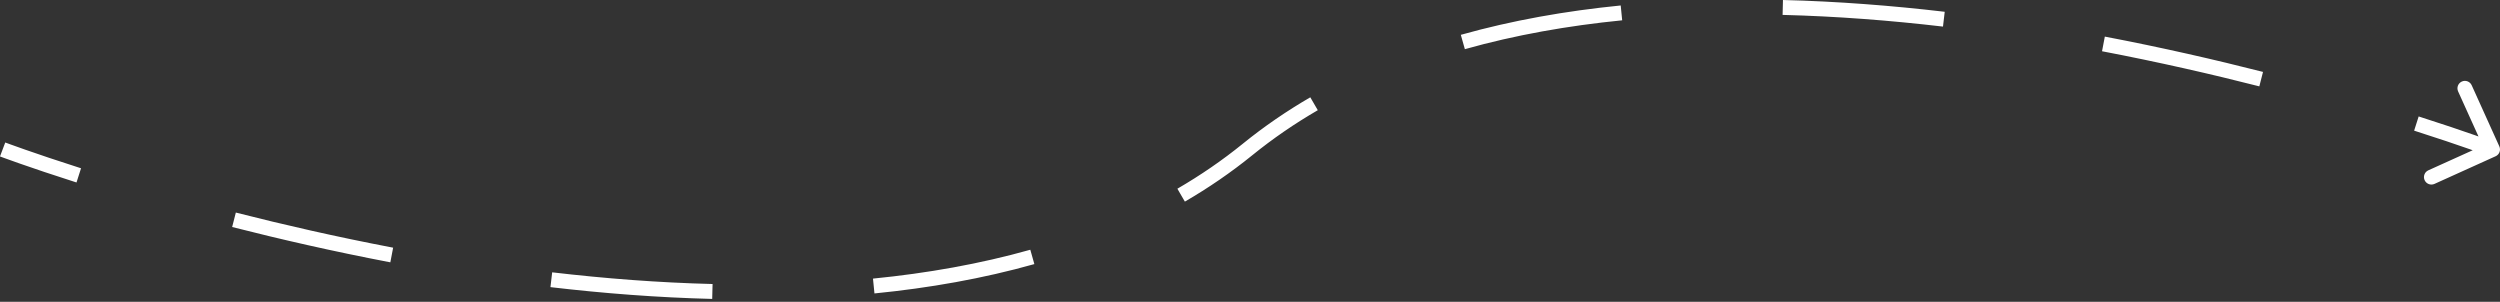 <?xml version="1.0" encoding="UTF-8"?> <svg xmlns="http://www.w3.org/2000/svg" width="671" height="81" viewBox="0 0 671 81" fill="none"><rect x="0" y="0" width="671" height="81" fill="#333333" stroke="none"/> <path d="M669.411 41.026C669.915 40.799 670.138 40.206 669.911 39.703L666.201 31.499C665.973 30.995 665.38 30.772 664.877 30.999C664.373 31.227 664.15 31.82 664.377 32.323L667.675 39.616L660.383 42.913C659.879 43.141 659.656 43.734 659.884 44.237C660.111 44.741 660.704 44.964 661.207 44.737L669.411 41.026ZM0.703 40.115C0.35 41.051 0.35 41.051 0.351 41.051C0.351 41.051 0.351 41.051 0.351 41.051C0.351 41.051 0.352 41.051 0.352 41.052C0.353 41.052 0.355 41.053 0.356 41.053C0.36 41.055 0.366 41.057 0.374 41.06C0.389 41.065 0.411 41.074 0.44 41.085C0.499 41.107 0.587 41.14 0.704 41.183C0.936 41.269 1.282 41.396 1.737 41.562C2.646 41.893 3.993 42.378 5.744 42.991C9.245 44.217 14.364 45.959 20.838 48.024L21.446 46.118C14.991 44.059 9.891 42.323 6.405 41.103C4.663 40.492 3.324 40.011 2.421 39.682C1.97 39.518 1.628 39.392 1.399 39.307C1.285 39.264 1.199 39.232 1.141 39.211C1.113 39.2 1.091 39.192 1.077 39.187C1.07 39.184 1.065 39.182 1.061 39.181C1.06 39.18 1.058 39.18 1.058 39.179C1.057 39.179 1.057 39.179 1.057 39.179C1.057 39.179 1.057 39.179 1.057 39.179C1.056 39.179 1.057 39.179 0.703 40.115ZM62.557 59.959C75.399 63.232 89.705 66.515 104.954 69.424L105.329 67.459C90.125 64.558 75.86 61.284 63.051 58.02L62.557 59.959ZM147.856 76.074C162.05 77.735 176.601 78.868 191.18 79.23L191.229 77.23C176.721 76.87 162.231 75.742 148.088 74.086L147.856 76.074ZM234.606 77.765C249.283 76.307 263.65 73.781 277.349 69.92L276.806 67.994C263.238 71.818 248.988 74.326 234.408 75.774L234.606 77.765ZM317.515 53.249C323.812 49.592 329.818 45.486 335.482 40.892L334.221 39.338C328.643 43.864 322.722 47.911 316.51 51.519L317.515 53.249ZM335.482 40.892C341.06 36.366 346.98 32.319 353.192 28.711L352.187 26.981C345.891 30.637 339.884 34.743 334.221 39.338L335.482 40.892ZM392.897 12.236C406.465 8.412 420.714 5.904 435.295 4.456L435.097 2.465C420.42 3.923 406.053 6.449 392.354 10.31L392.897 12.236ZM478.473 3C492.982 3.36 507.472 4.488 521.614 6.144L521.847 4.156C507.653 2.495 493.101 1.362 478.523 1L478.473 3ZM564.373 12.771C579.577 15.672 593.843 18.946 606.651 22.21L607.145 20.271C594.303 16.998 579.998 13.715 564.748 10.806L564.373 12.771ZM648.257 34.112C654.711 36.17 659.812 37.907 663.297 39.127C665.04 39.738 666.379 40.219 667.281 40.548C667.732 40.712 668.075 40.838 668.303 40.923C668.418 40.966 668.504 40.998 668.561 41.019C668.59 41.03 668.611 41.038 668.625 41.043C668.632 41.046 668.638 41.048 668.641 41.049C668.643 41.05 668.644 41.05 668.645 41.051C668.645 41.051 668.646 41.051 668.646 41.051C668.646 41.051 668.646 41.051 668.646 41.051C668.646 41.051 668.646 41.051 668.999 40.115C669.352 39.179 669.352 39.179 669.352 39.179C669.352 39.179 669.352 39.179 669.352 39.179C669.351 39.179 669.351 39.178 669.351 39.178C669.349 39.178 669.348 39.177 669.346 39.177C669.342 39.175 669.336 39.173 669.329 39.17C669.314 39.164 669.292 39.156 669.262 39.145C669.203 39.123 669.115 39.09 668.999 39.047C668.767 38.961 668.421 38.834 667.966 38.668C667.056 38.337 665.71 37.852 663.959 37.239C660.457 36.013 655.339 34.27 648.865 32.206L648.257 34.112ZM669.824 41.938C670.83 41.483 671.278 40.297 670.822 39.291L663.402 22.882C662.947 21.875 661.761 21.428 660.754 21.884C659.748 22.339 659.3 23.524 659.756 24.531L666.352 39.116L651.767 45.712C650.76 46.167 650.313 47.353 650.768 48.36C651.223 49.367 652.409 49.814 653.415 49.358L669.824 41.938ZM0.703 40.115C-0.003 41.987 -0.003 41.987 -0.002 41.987C-0.002 41.987 -0.002 41.987 -0.002 41.987C-0.002 41.987 -0.001 41.988 -0.001 41.988C0 41.988 0.002 41.989 0.004 41.99C0.008 41.991 0.014 41.993 0.022 41.996C0.037 42.002 0.06 42.011 0.09 42.022C0.15 42.044 0.239 42.077 0.356 42.121C0.59 42.208 0.937 42.336 1.394 42.502C2.308 42.835 3.658 43.321 5.413 43.935C8.923 45.164 14.05 46.91 20.534 48.977L21.75 45.165C15.305 43.109 10.213 41.376 6.736 40.158C4.997 39.549 3.662 39.069 2.764 38.742C2.314 38.578 1.974 38.453 1.747 38.369C1.634 38.327 1.548 38.295 1.492 38.274C1.464 38.263 1.443 38.255 1.429 38.25C1.422 38.248 1.417 38.246 1.414 38.244C1.412 38.244 1.411 38.243 1.41 38.243C1.41 38.243 1.41 38.243 1.41 38.243C1.41 38.243 1.41 38.243 1.41 38.243C1.41 38.243 1.41 38.243 0.703 40.115ZM62.31 60.928C75.169 64.206 89.495 67.493 104.767 70.407L105.517 66.476C90.335 63.58 76.09 60.311 63.298 57.051L62.31 60.928ZM147.739 77.067C161.959 78.732 176.541 79.867 191.155 80.23L191.254 76.23C176.78 75.87 162.321 74.745 148.204 73.093L147.739 77.067ZM234.704 78.76C249.43 77.298 263.856 74.762 277.62 70.883L276.534 67.031C263.032 70.837 248.841 73.335 234.309 74.778L234.704 78.76ZM318.018 54.114C324.357 50.433 330.406 46.298 336.112 41.669L333.591 38.561C328.055 43.053 322.177 47.071 316.008 50.653L318.018 54.114ZM336.112 41.669C341.648 37.178 347.525 33.159 353.695 29.576L351.685 26.116C345.346 29.797 339.296 33.932 333.591 38.561L336.112 41.669ZM393.168 13.199C406.671 9.393 420.862 6.895 435.394 5.452L434.998 1.469C420.273 2.932 405.847 5.468 392.083 9.347L393.168 13.199ZM478.448 4C492.922 4.36 507.381 5.485 521.498 7.137L521.963 3.163C507.743 1.498 493.161 0.363 478.548 -0L478.448 4ZM564.186 13.754C579.367 16.651 593.613 19.919 606.404 23.179L607.392 19.302C594.533 16.024 580.208 12.737 564.936 9.823L564.186 13.754ZM647.953 35.065C654.397 37.12 659.489 38.854 662.967 40.072C664.705 40.681 666.04 41.161 666.939 41.488C667.388 41.652 667.728 41.777 667.956 41.861C668.069 41.903 668.154 41.935 668.211 41.956C668.239 41.967 668.26 41.975 668.274 41.98C668.28 41.982 668.286 41.984 668.289 41.986C668.29 41.986 668.292 41.987 668.292 41.987C668.293 41.987 668.293 41.987 668.293 41.987C668.293 41.987 668.293 41.987 668.293 41.987C668.293 41.987 668.293 41.987 668.999 40.115C669.705 38.243 669.705 38.243 669.705 38.243C669.705 38.243 669.705 38.243 669.705 38.243C669.704 38.242 669.704 38.242 669.703 38.242C669.702 38.242 669.701 38.241 669.699 38.24C669.694 38.239 669.689 38.236 669.681 38.234C669.665 38.228 669.643 38.219 669.613 38.208C669.553 38.186 669.464 38.153 669.347 38.109C669.113 38.022 668.765 37.894 668.308 37.728C667.395 37.395 666.044 36.909 664.289 36.295C660.78 35.066 655.652 33.32 649.169 31.252L647.953 35.065Z" fill="white"></path> </svg> 